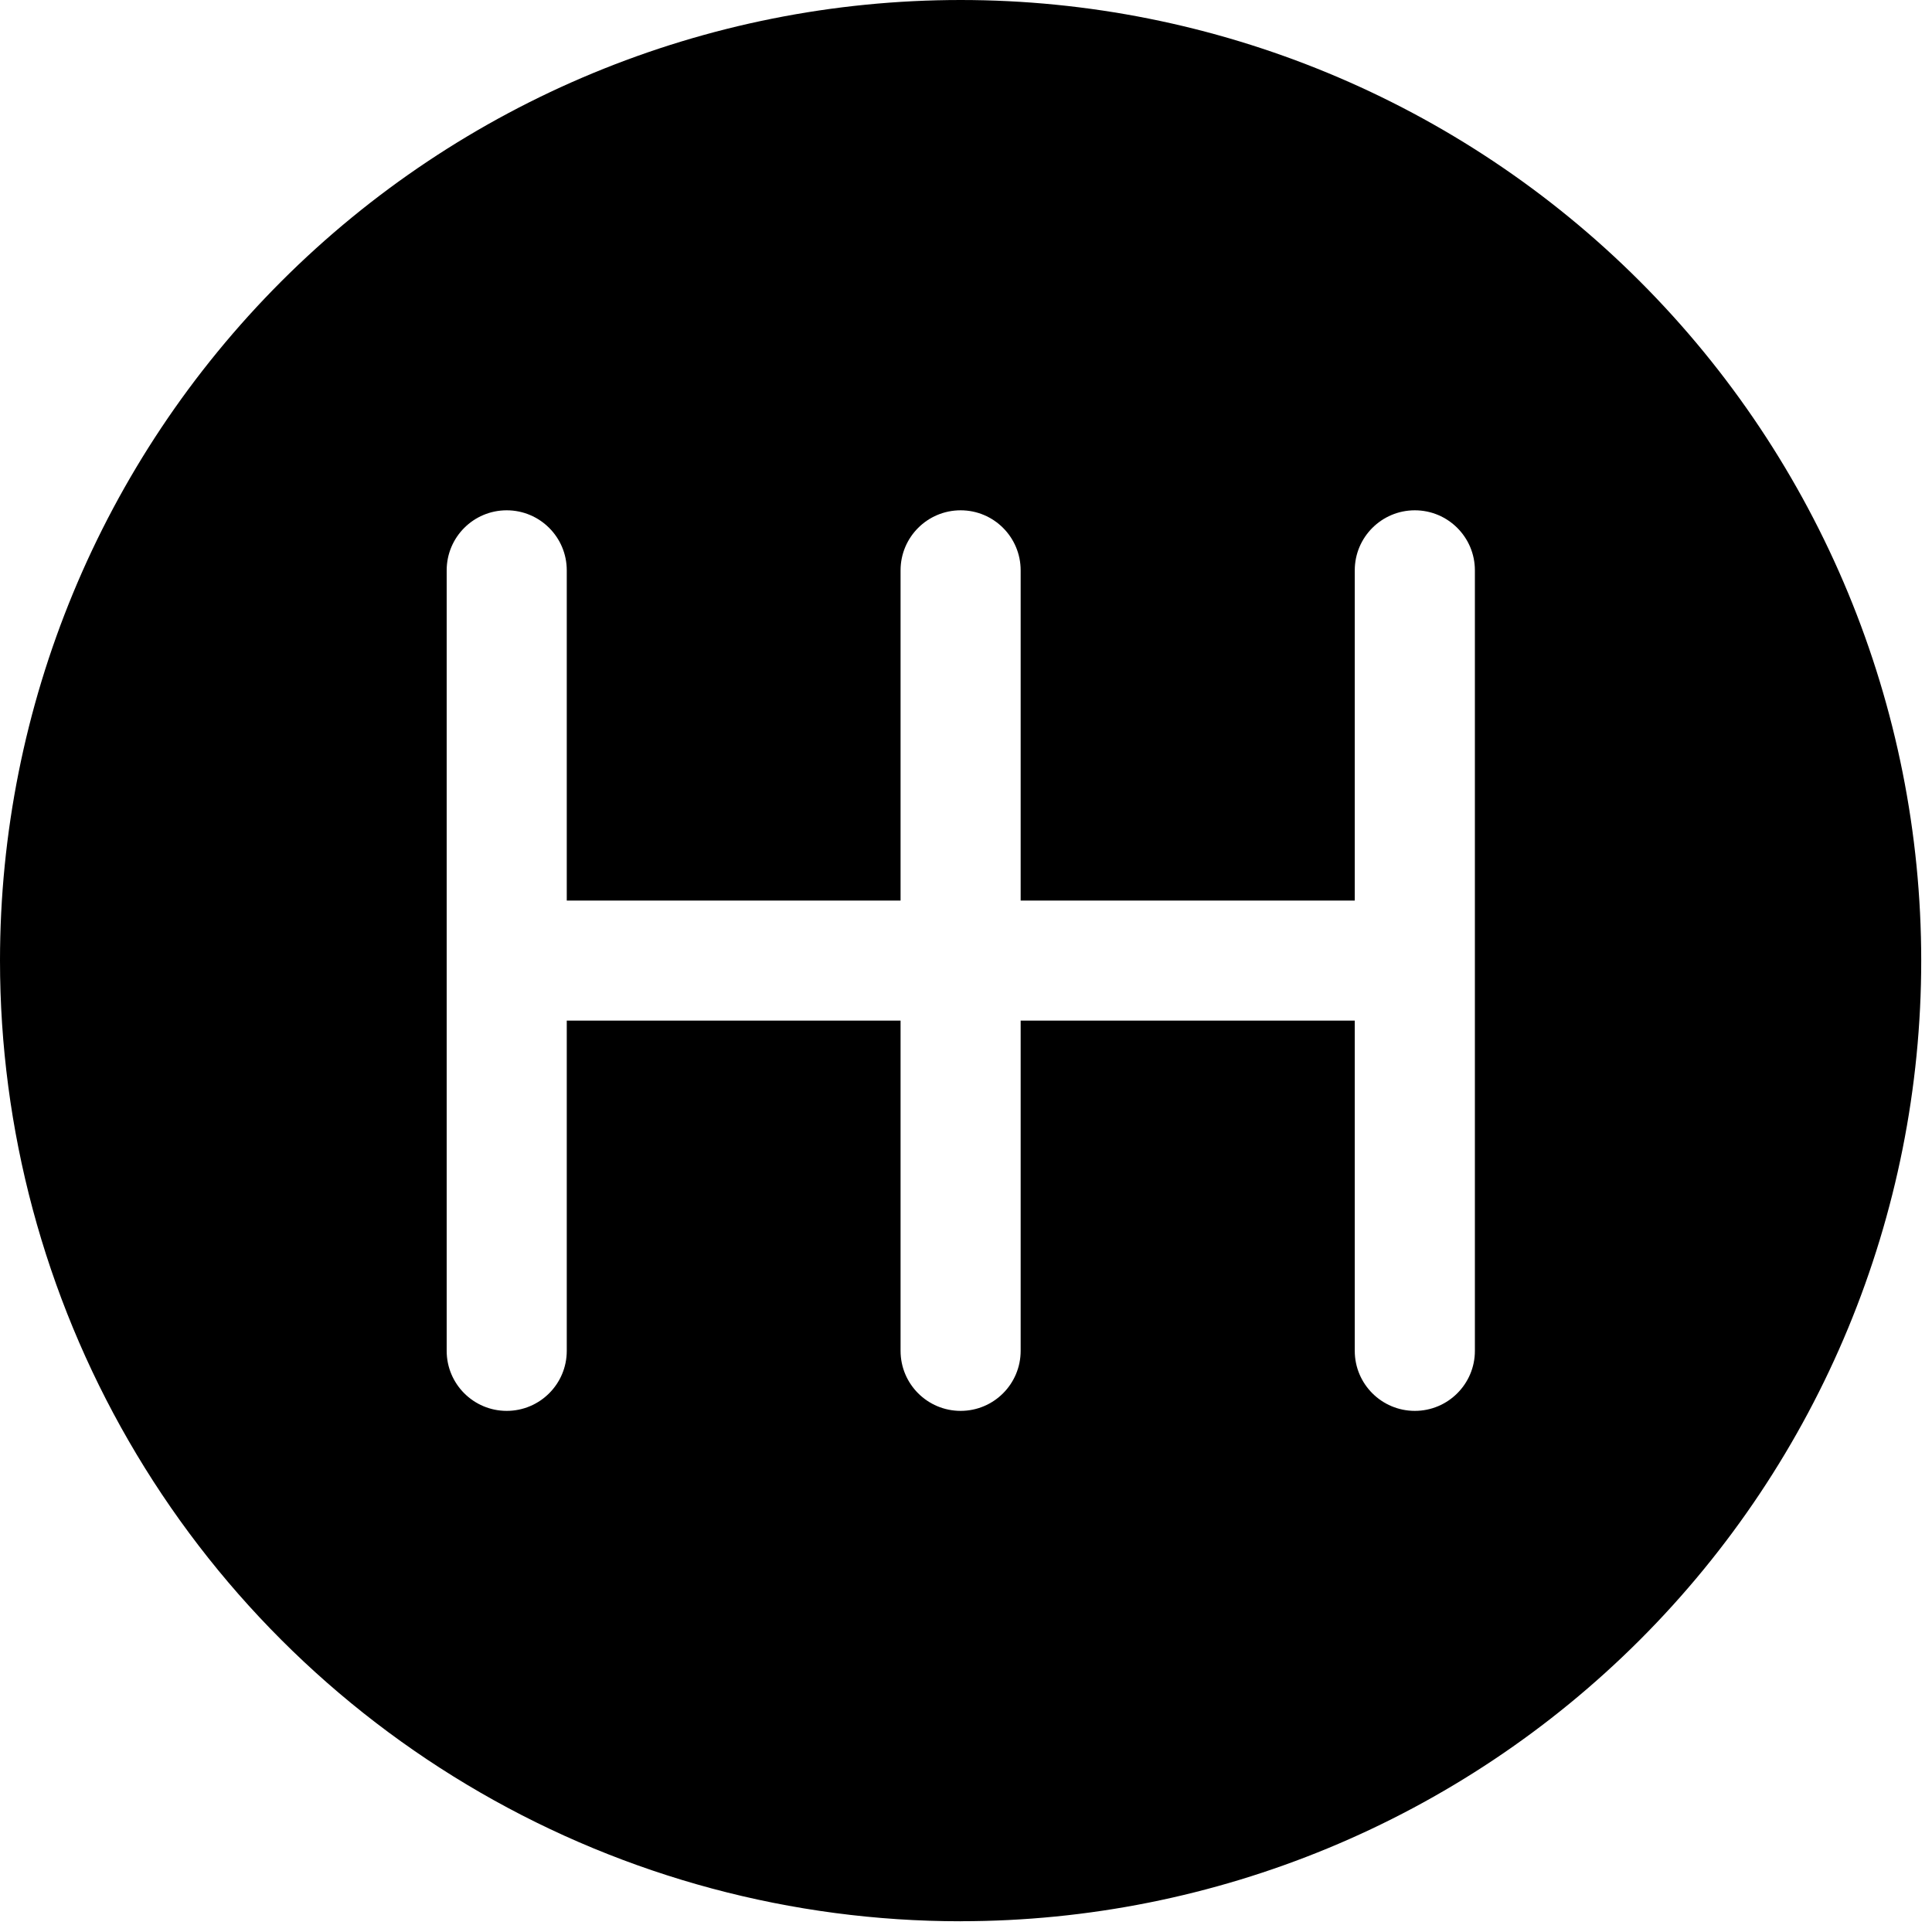 <svg width="45" height="45" viewBox="0 0 45 45" fill="none" xmlns="http://www.w3.org/2000/svg">
<path d="M22.375 44.749C28.309 44.749 34 42.392 38.196 38.196C42.392 34 44.749 28.308 44.749 22.375C44.749 16.441 42.392 10.749 38.196 6.553C34 2.357 28.308 0 22.375 0C16.441 0 10.749 2.357 6.553 6.553C2.357 10.75 0 16.441 0 22.375C0 26.303 1.034 30.161 2.998 33.563C4.961 36.964 7.786 39.789 11.188 41.752C14.589 43.716 18.448 44.75 22.375 44.75L22.375 44.749ZM10.404 13.284C10.404 12.512 11.03 11.886 11.802 11.886C12.574 11.886 13.201 12.512 13.201 13.284V20.976H20.976V13.284C20.976 12.512 21.602 11.886 22.375 11.886C23.147 11.886 23.773 12.512 23.773 13.284V20.976H31.555V13.284C31.555 12.512 32.182 11.886 32.954 11.886C33.726 11.886 34.353 12.512 34.353 13.284V31.464C34.353 32.236 33.726 32.862 32.954 32.862C32.182 32.862 31.555 32.236 31.555 31.464V23.772H23.773V31.464C23.773 32.236 23.147 32.862 22.375 32.862C21.602 32.862 20.976 32.236 20.976 31.464V23.772H13.201V31.464C13.201 32.236 12.574 32.862 11.802 32.862C11.03 32.862 10.404 32.236 10.404 31.464V13.284Z" fill="black"/>
</svg>
